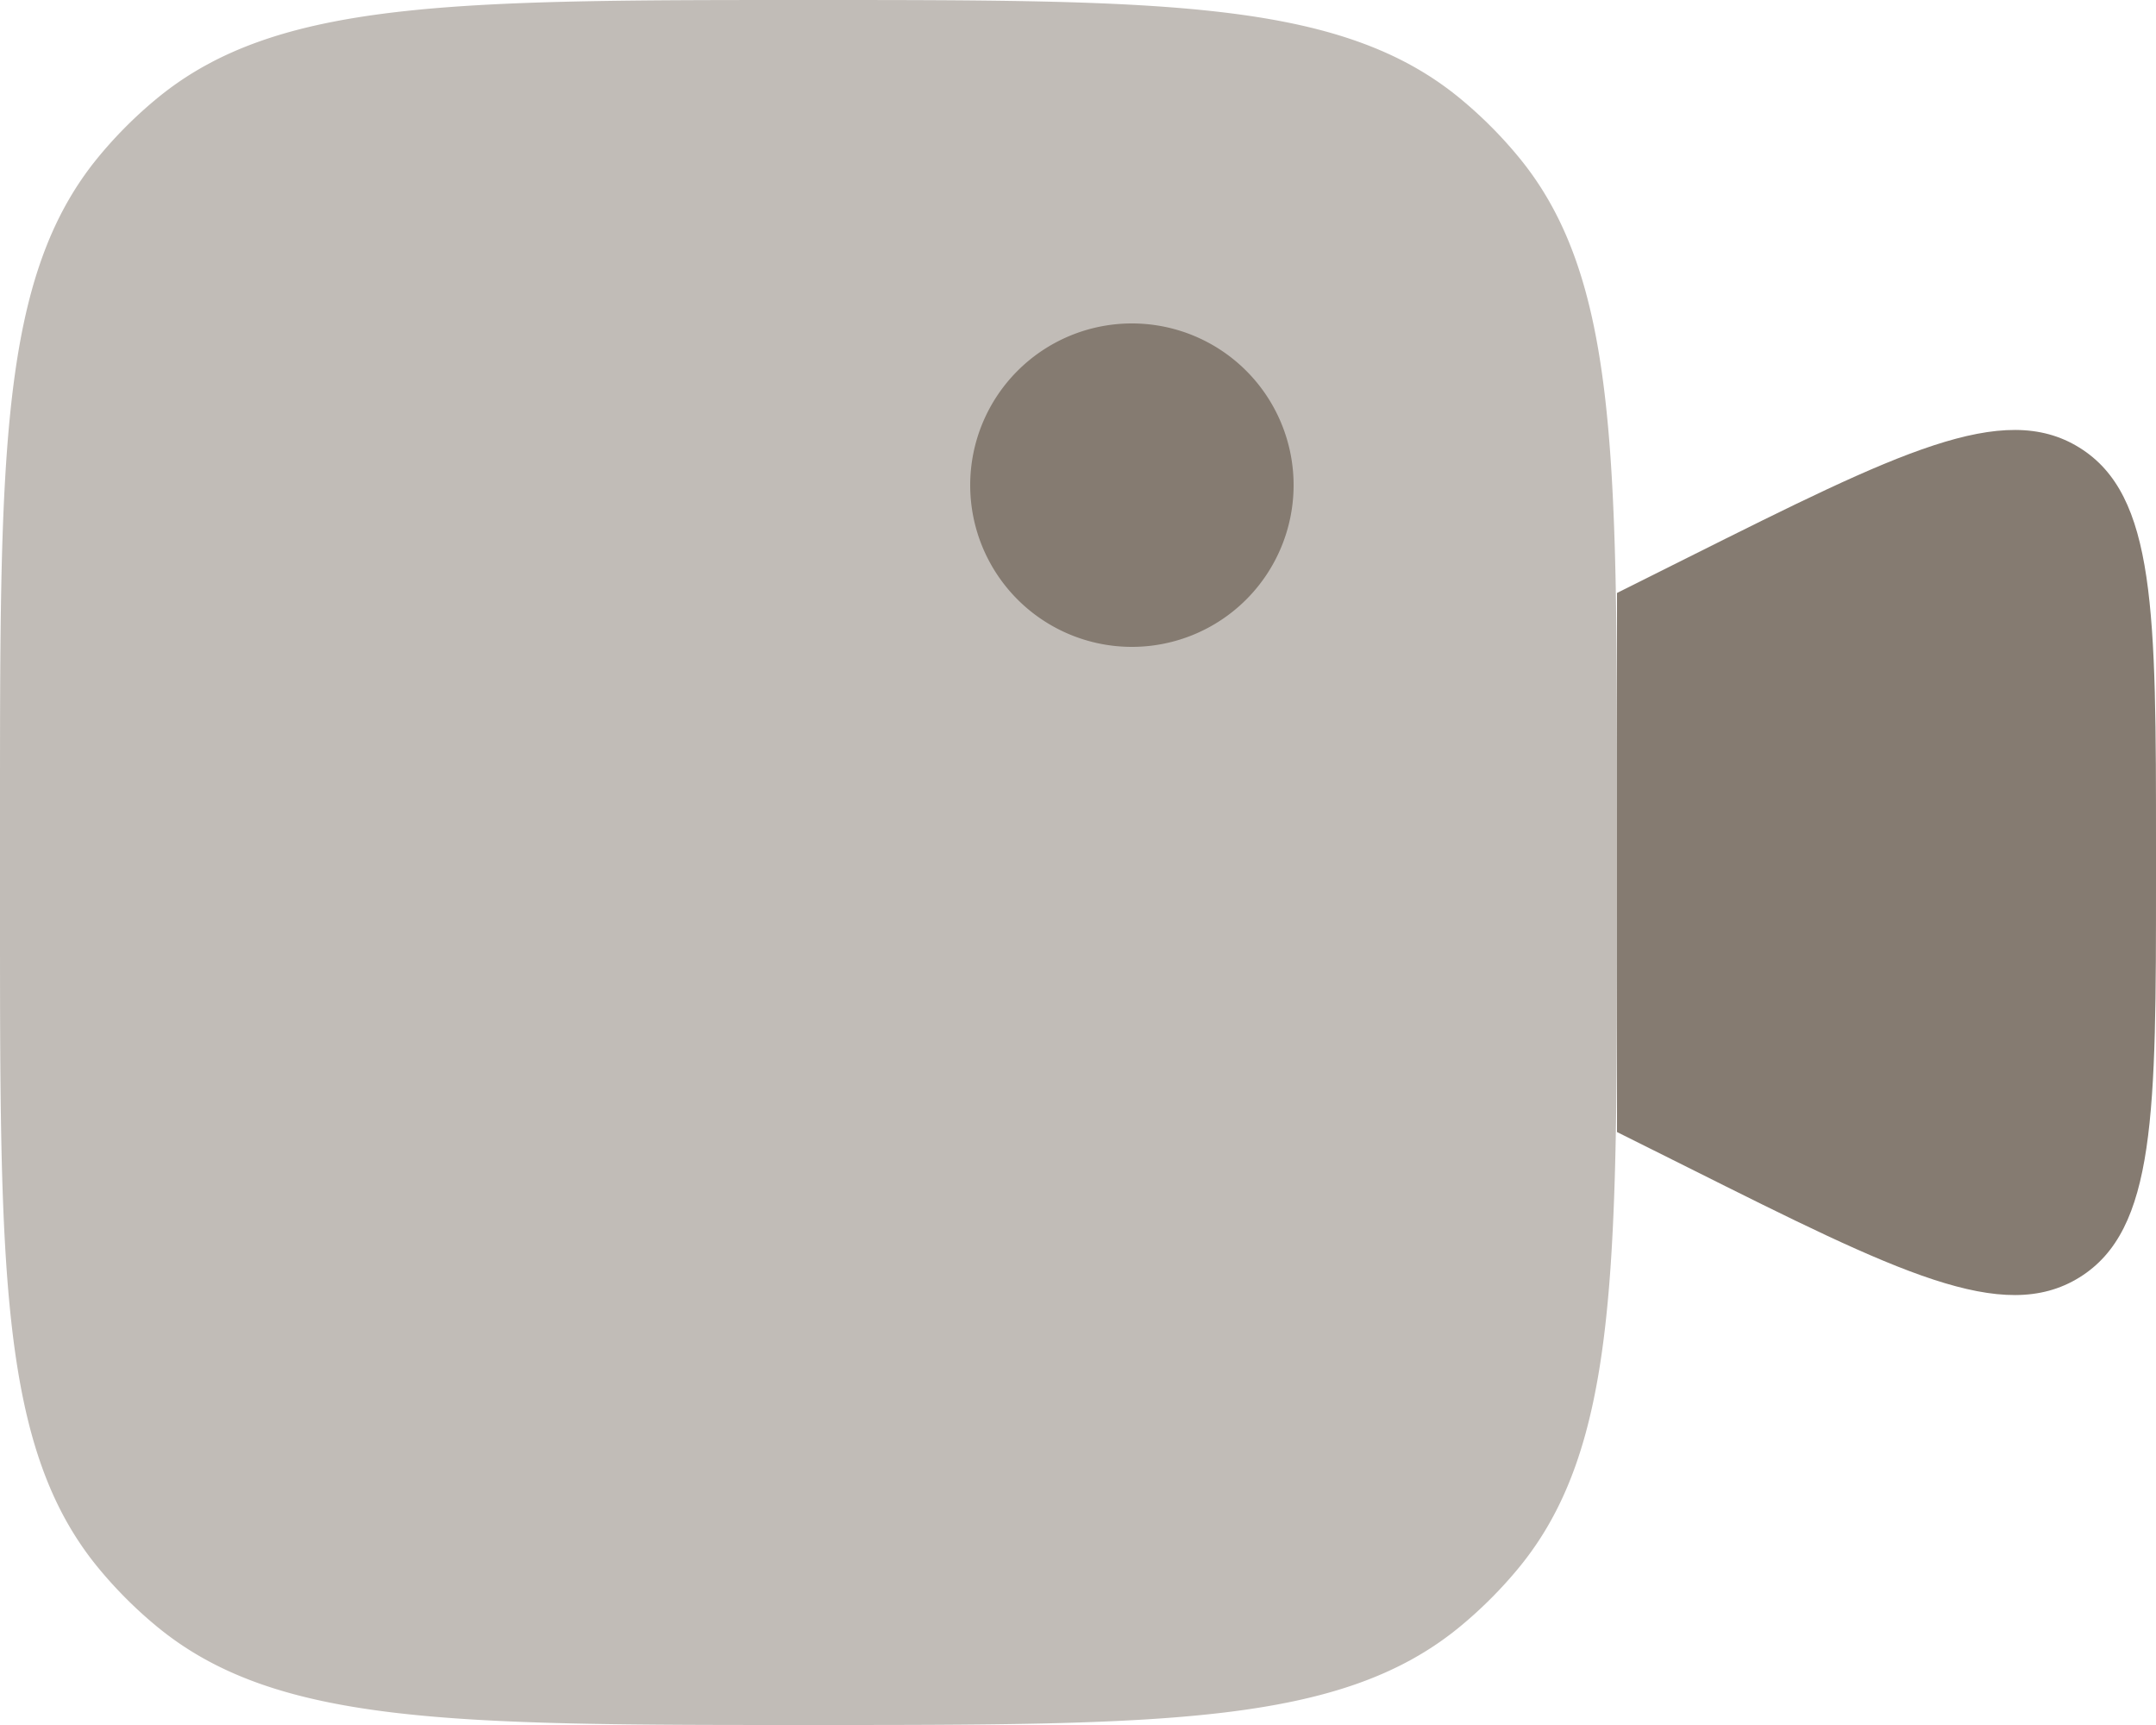 <svg width="20" height="16" viewBox="0 0 20 16" fill="none" xmlns="http://www.w3.org/2000/svg"><path d="M15 5.5l.658-.329c1.946-.973 2.92-1.46 3.63-1.02C20 4.591 20 5.68 20 7.854v.292c0 2.176 0 3.263-.711 3.703-.712.44-1.685-.047-3.63-1.02L15 10.5v-5z" fill="#857B71"/><path opacity=".5" fill-rule="evenodd" clip-rule="evenodd" d="M.908 1.462C0 2.57 0 4.212 0 7.5v1c0 3.287 0 4.931.908 6.038a4 4 0 00.554.554C2.57 16 4.212 16 7.5 16c3.287 0 4.931 0 6.038-.908.202-.166.388-.352.554-.554C15 13.43 15 11.788 15 8.5v-1c0-3.287 0-4.931-.908-6.038a4 4 0 00-.554-.554C12.43 0 10.788 0 7.5 0 4.213 0 2.569 0 1.462.908a4 4 0 00-.554.554z" fill="#857B71"/><path d="M12 4.5a1.5 1.5 0 11-3 0 1.5 1.5 0 013 0z" fill="#857B71"/></svg>